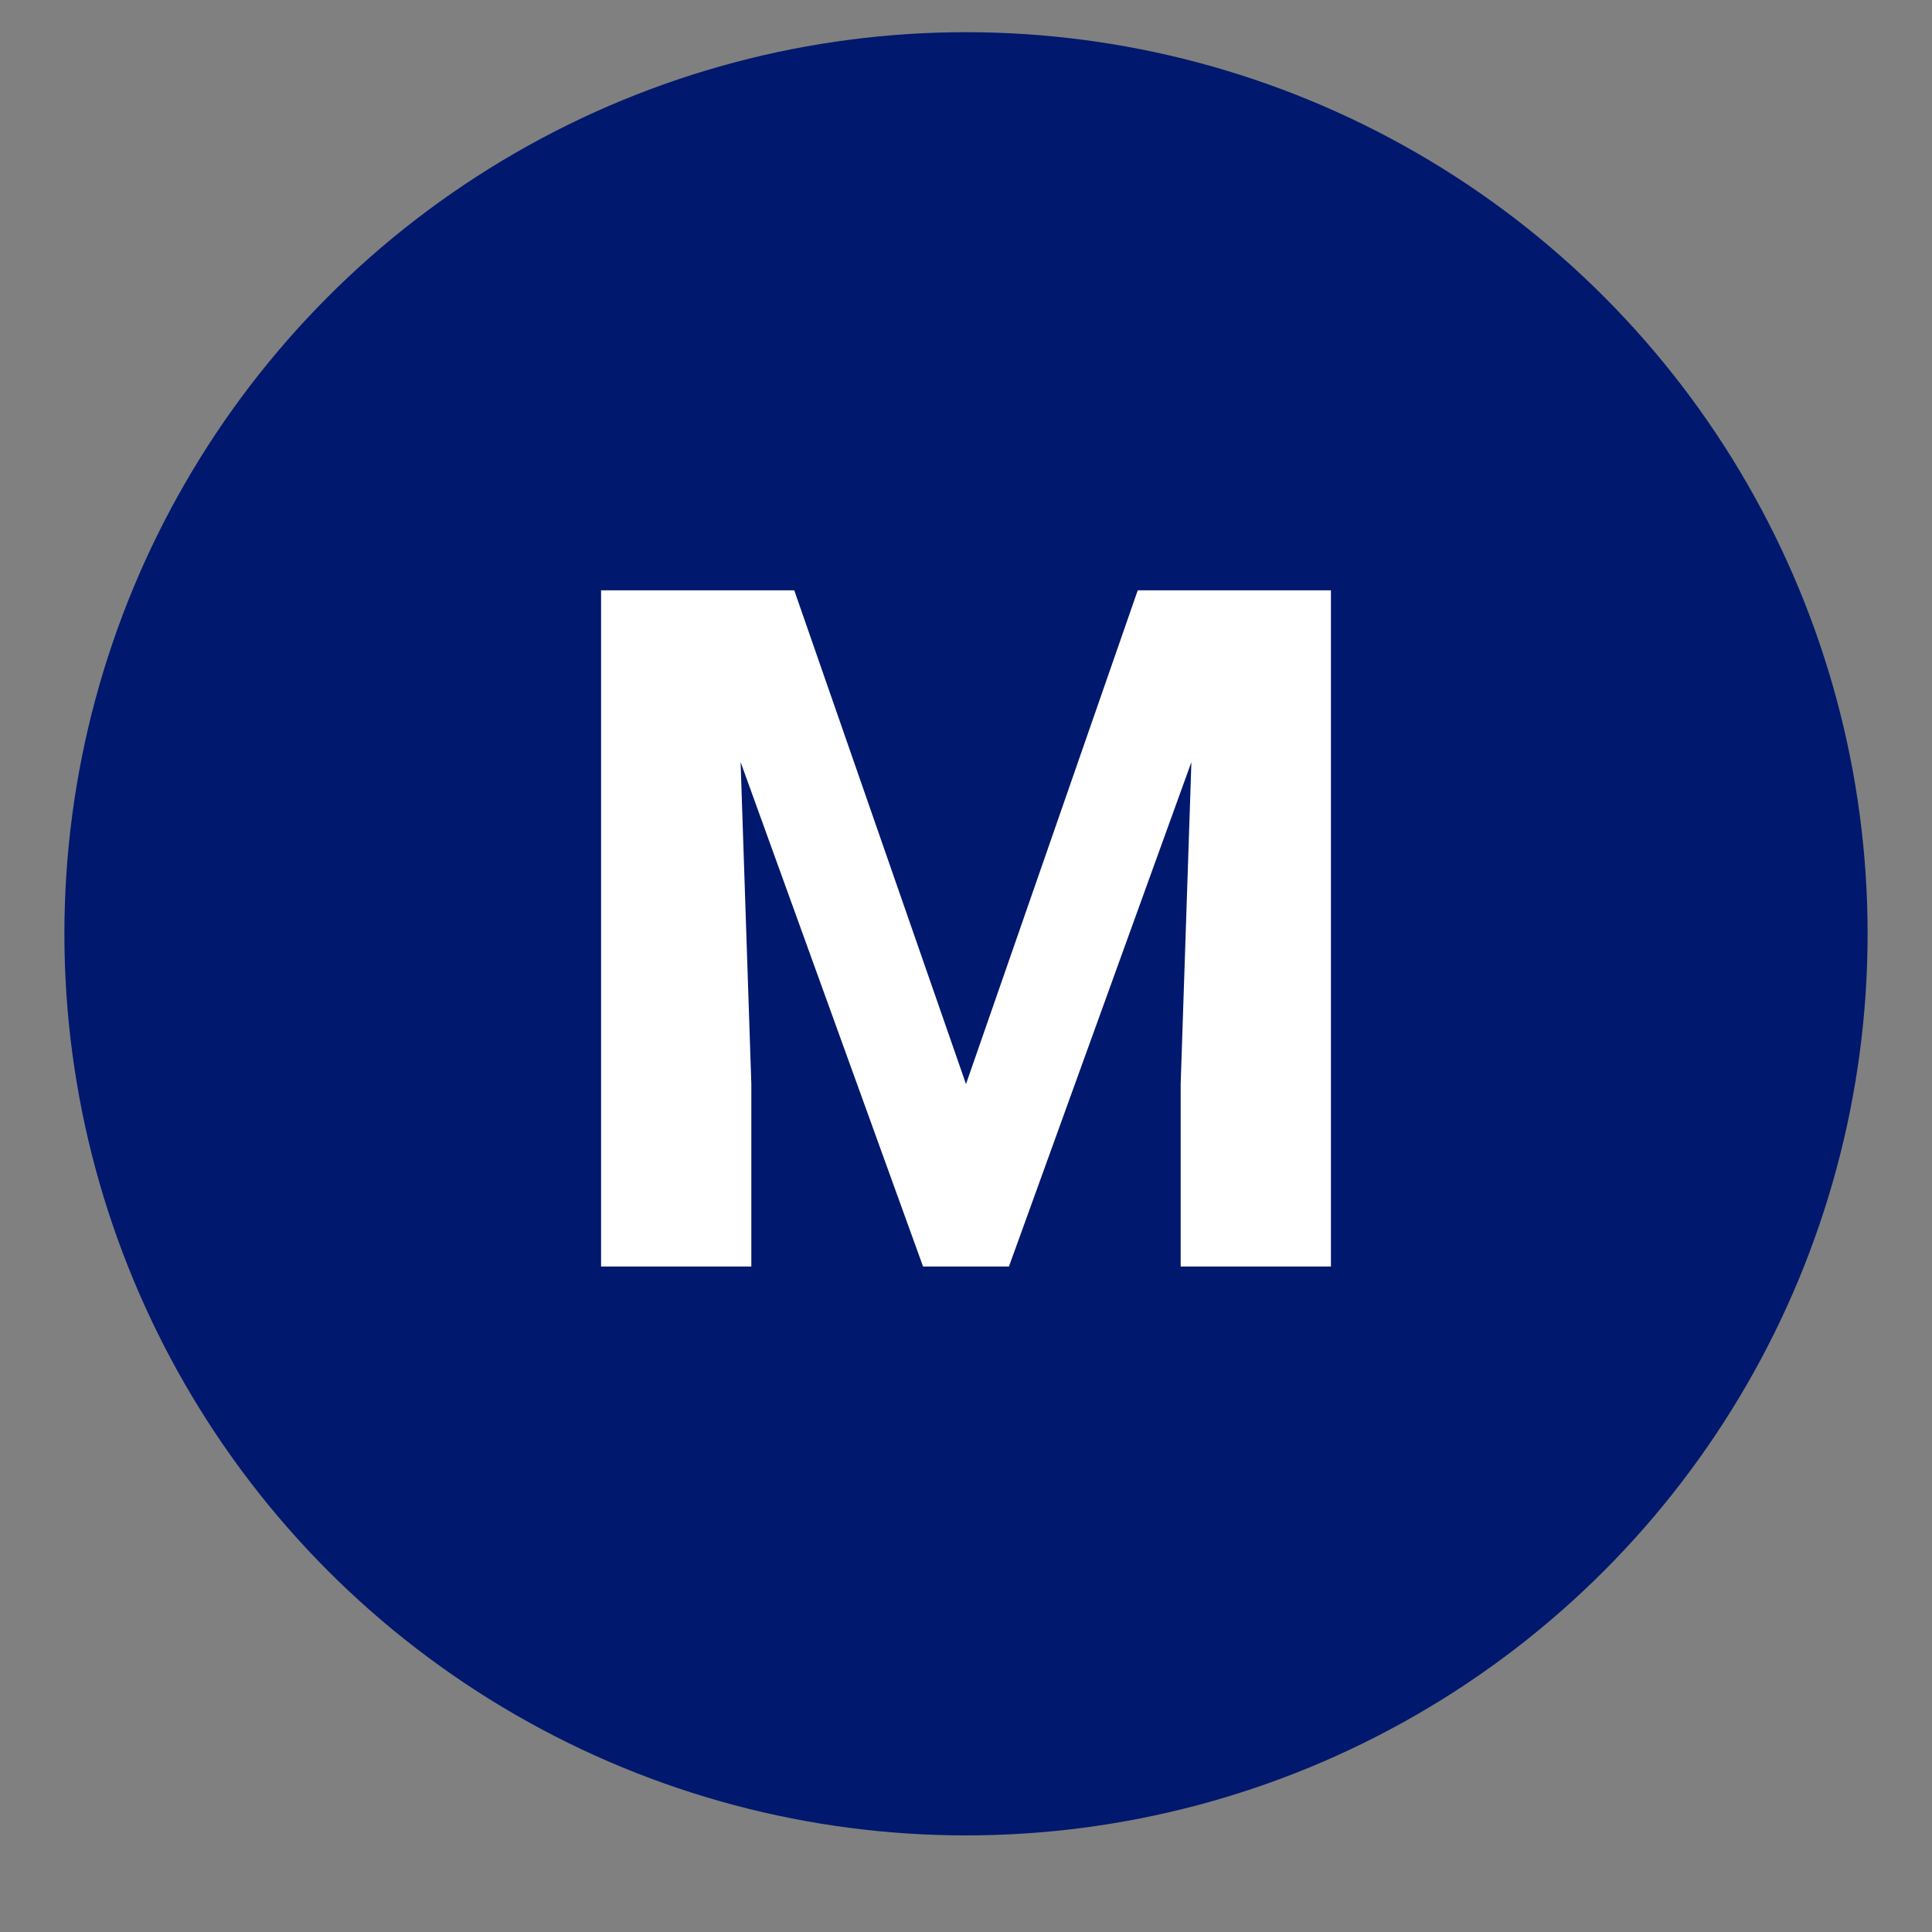 <?xml version="1.0" encoding="utf-8"?>
<!-- Generator: Adobe Illustrator 18.0.0, SVG Export Plug-In . SVG Version: 6.00 Build 0)  -->
<!DOCTYPE svg PUBLIC "-//W3C//DTD SVG 1.1//EN" "http://www.w3.org/Graphics/SVG/1.1/DTD/svg11.dtd">
<svg version="1.1" id="レイヤー_1" xmlns="http://www.w3.org/2000/svg" xmlns:xlink="http://www.w3.org/1999/xlink" x="0px"
	 y="0px" viewBox="0 0 18 18" enable-background="new 0 0 18 18" xml:space="preserve">
<rect x="0" y="0" width="18" height="18" fill="#808080" stroke="none"/>
<circle fill="#00186D" cx="9" cy="8.7" r="8.4"/>
<g enable-background="new    ">
	<path fill="#FFFFFF" d="M7.4,5.5L9,10.1l1.6-4.6h1.8v6.3H11v-1.7l0.1-3l-1.7,4.7H8.6L6.9,7.1l0.1,3v1.7H5.6V5.5H7.4z"/>
</g>
</svg>

